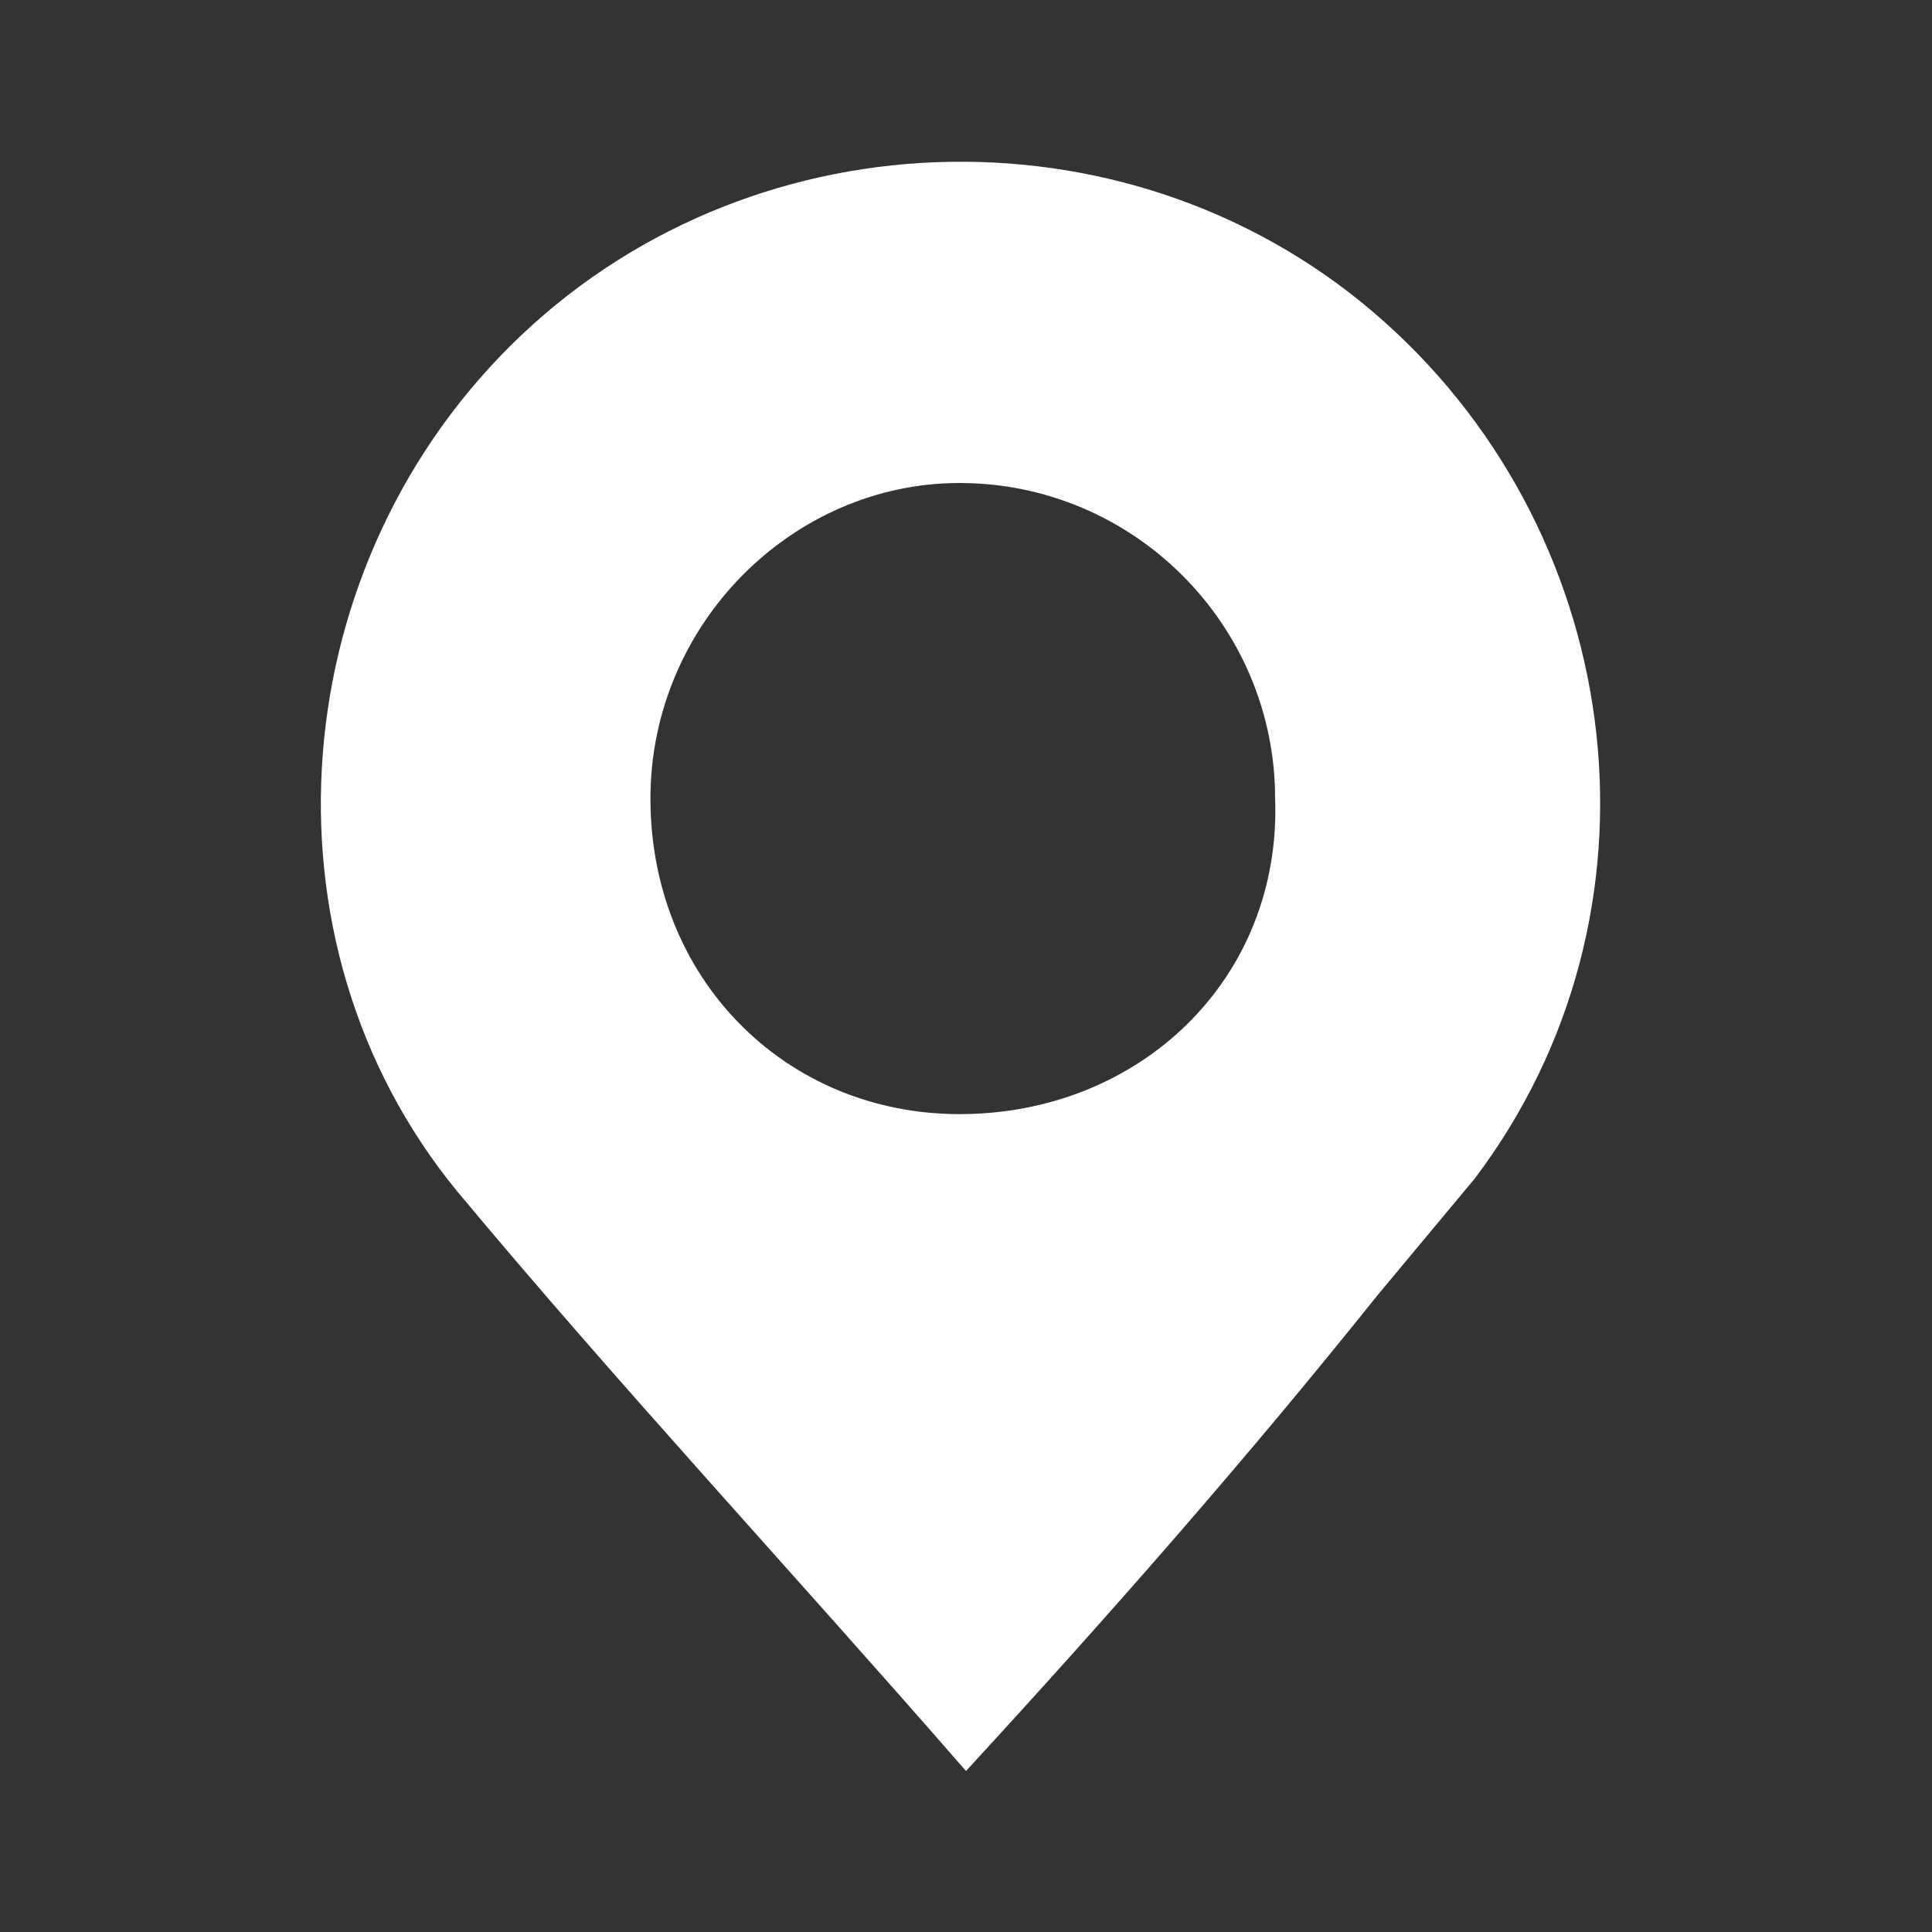<?xml version="1.0" encoding="utf-8"?>
<!-- Generator: Adobe Illustrator 25.4.1, SVG Export Plug-In . SVG Version: 6.00 Build 0)  -->
<svg version="1.1" id="Layer_1" xmlns="http://www.w3.org/2000/svg" xmlns:xlink="http://www.w3.org/1999/xlink" x="0px" y="0px"
	 viewBox="0 0 30 30" style="enable-background:new 0 0 30 30;" xml:space="preserve">
<rect x="0" y="0" width="30" height="30" fill="#333333" stroke="none"/>
<style type="text/css">
	.st0{fill:#FFFFFF;}
</style>
<path class="st0" d="M15,27.5c-2.7-3.1-5.4-6-7.9-9c-3.2-3.9-2.7-9.8,1-13.3c3.7-3.5,9.6-3.6,13.4-0.2s4.5,9.2,1.4,13.3
	c-0.5,0.6-1,1.2-1.5,1.8C19.4,22.6,17.3,25,15,27.5z M19.8,12.4c0-2.7-2.2-4.9-4.9-4.9c-2.6,0-4.8,2.2-4.8,4.9
	c0,2.8,2.1,4.9,4.8,4.9C17.7,17.3,19.9,15.2,19.8,12.4z"/>
</svg>
